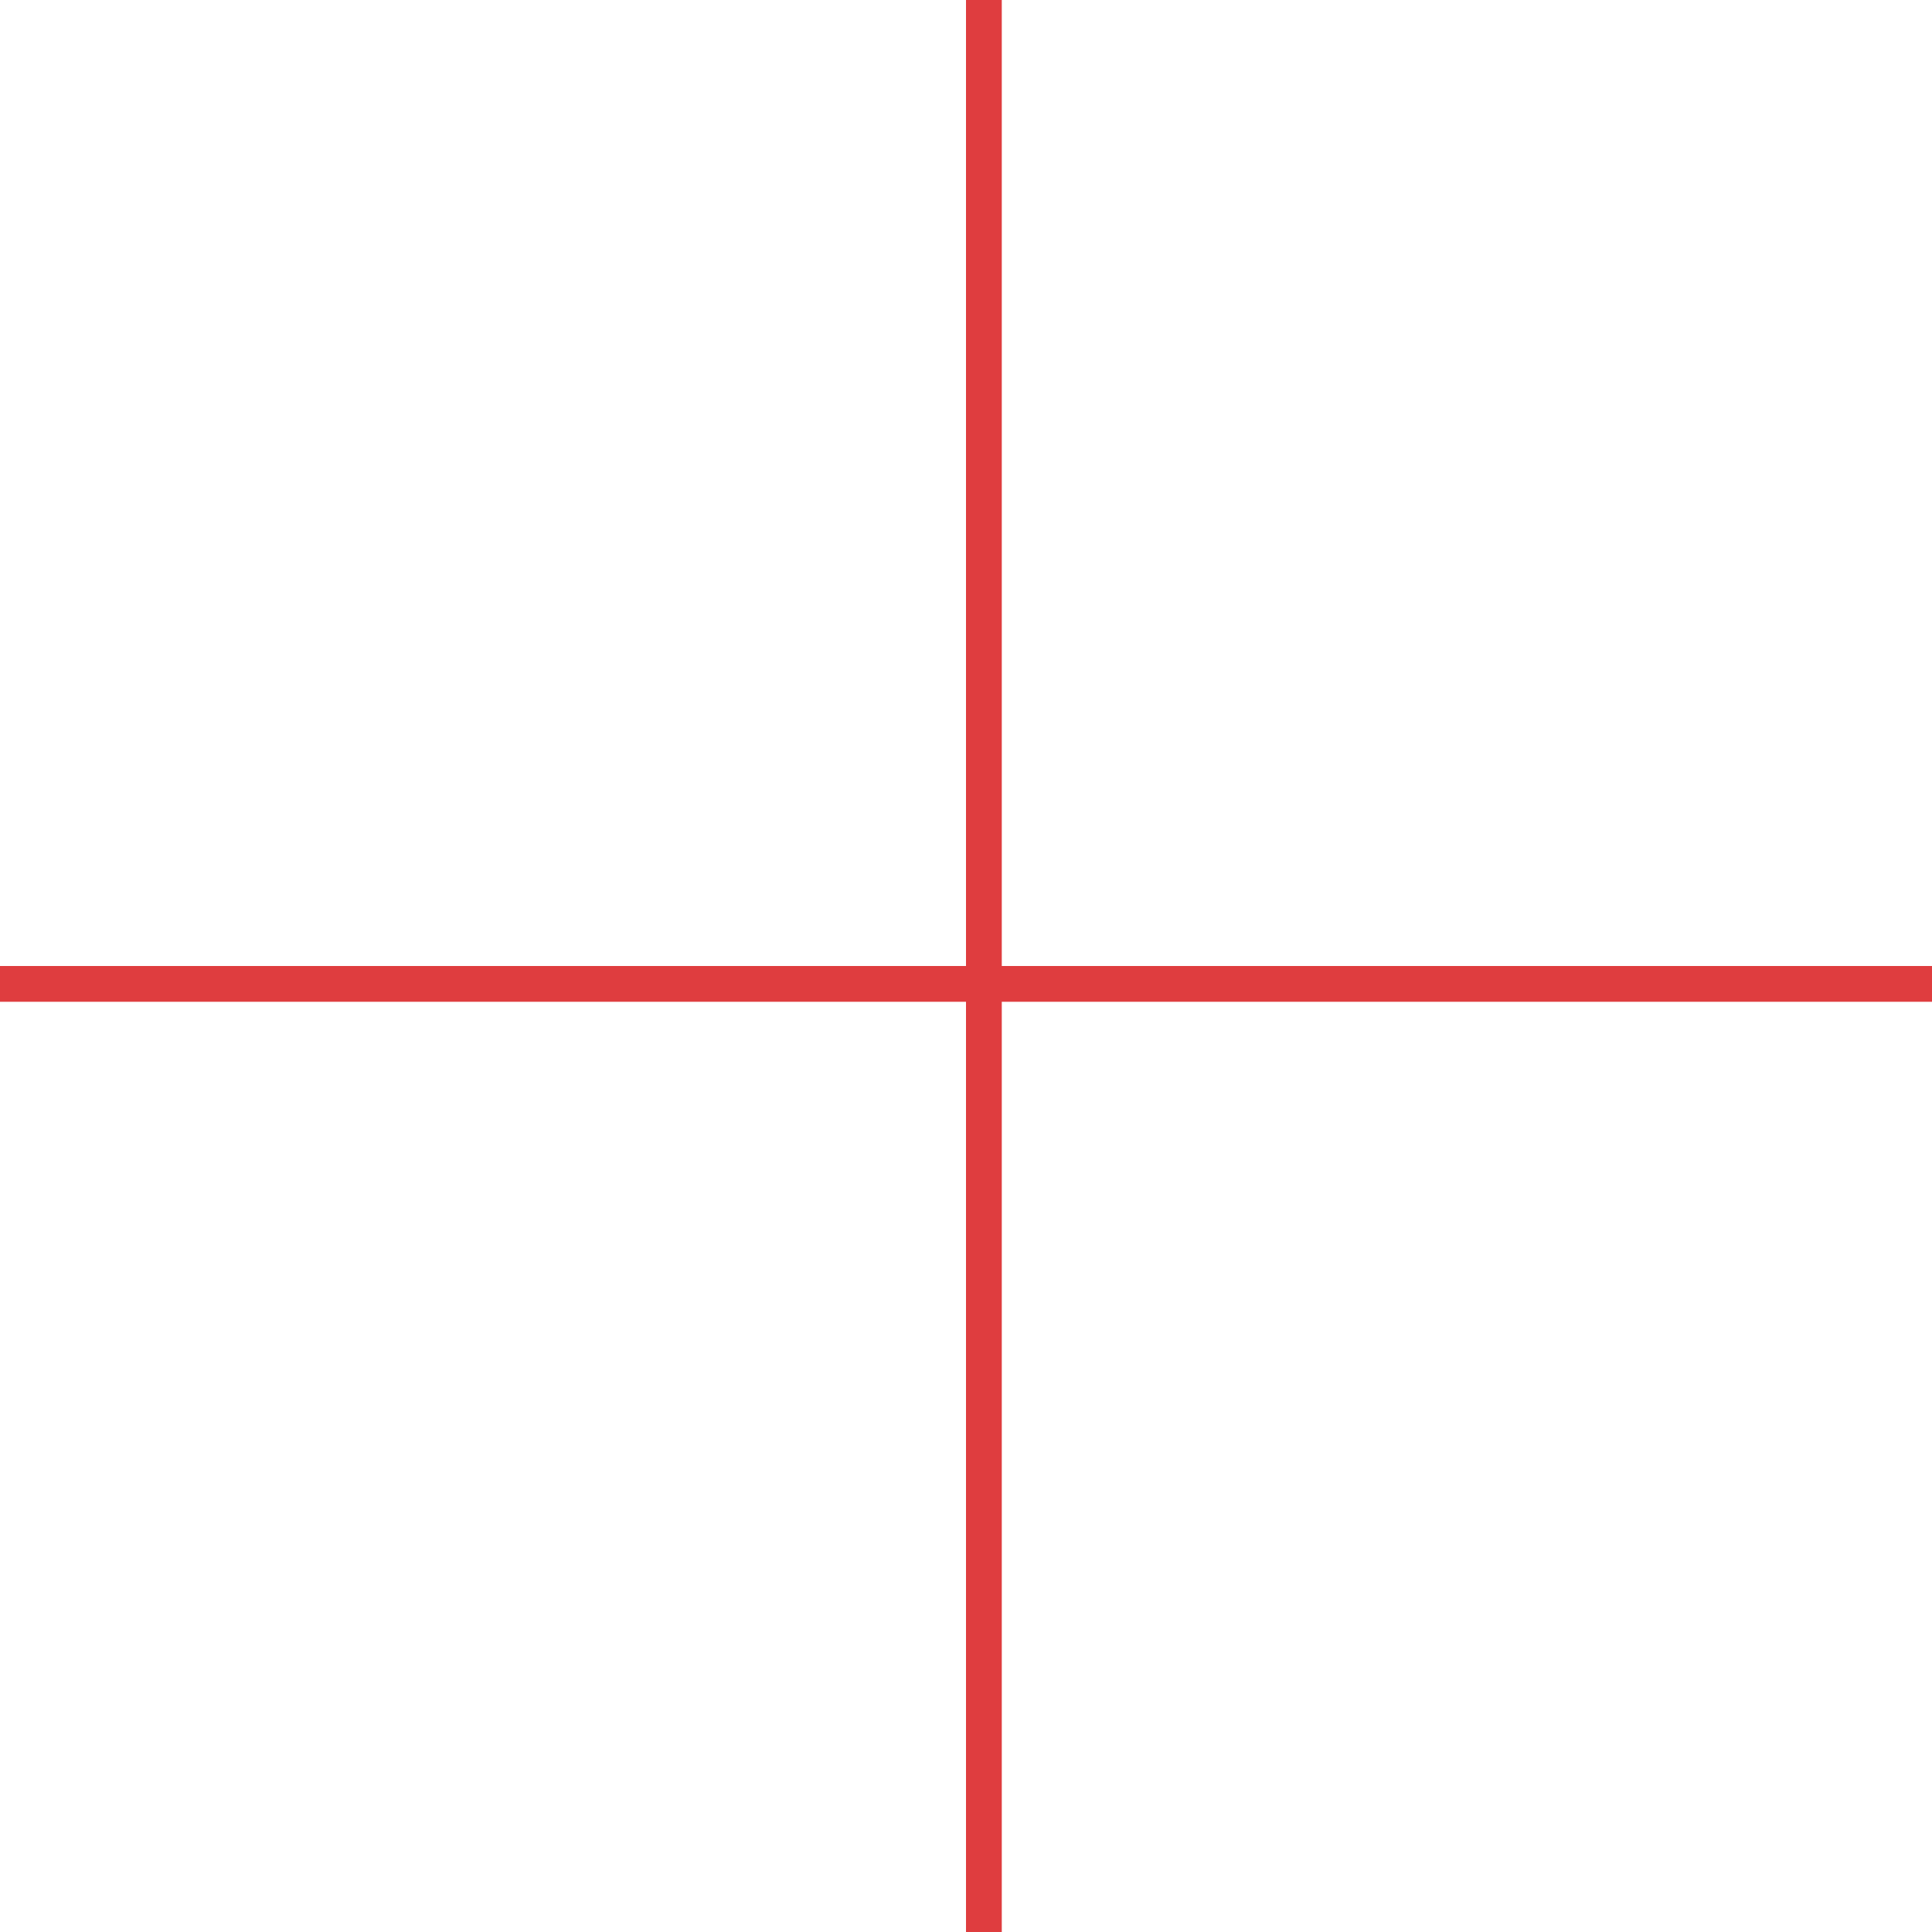 <?xml version="1.0" encoding="UTF-8"?> <svg xmlns="http://www.w3.org/2000/svg" width="54" height="54" viewBox="0 0 54 54" fill="none"><line x1="27.5" y1="2.18557e-08" x2="27.5" y2="54" stroke="#DF3D3F"></line><line x1="54" y1="27.5" x2="-4.37114e-08" y2="27.5" stroke="#DF3D3F"></line></svg> 